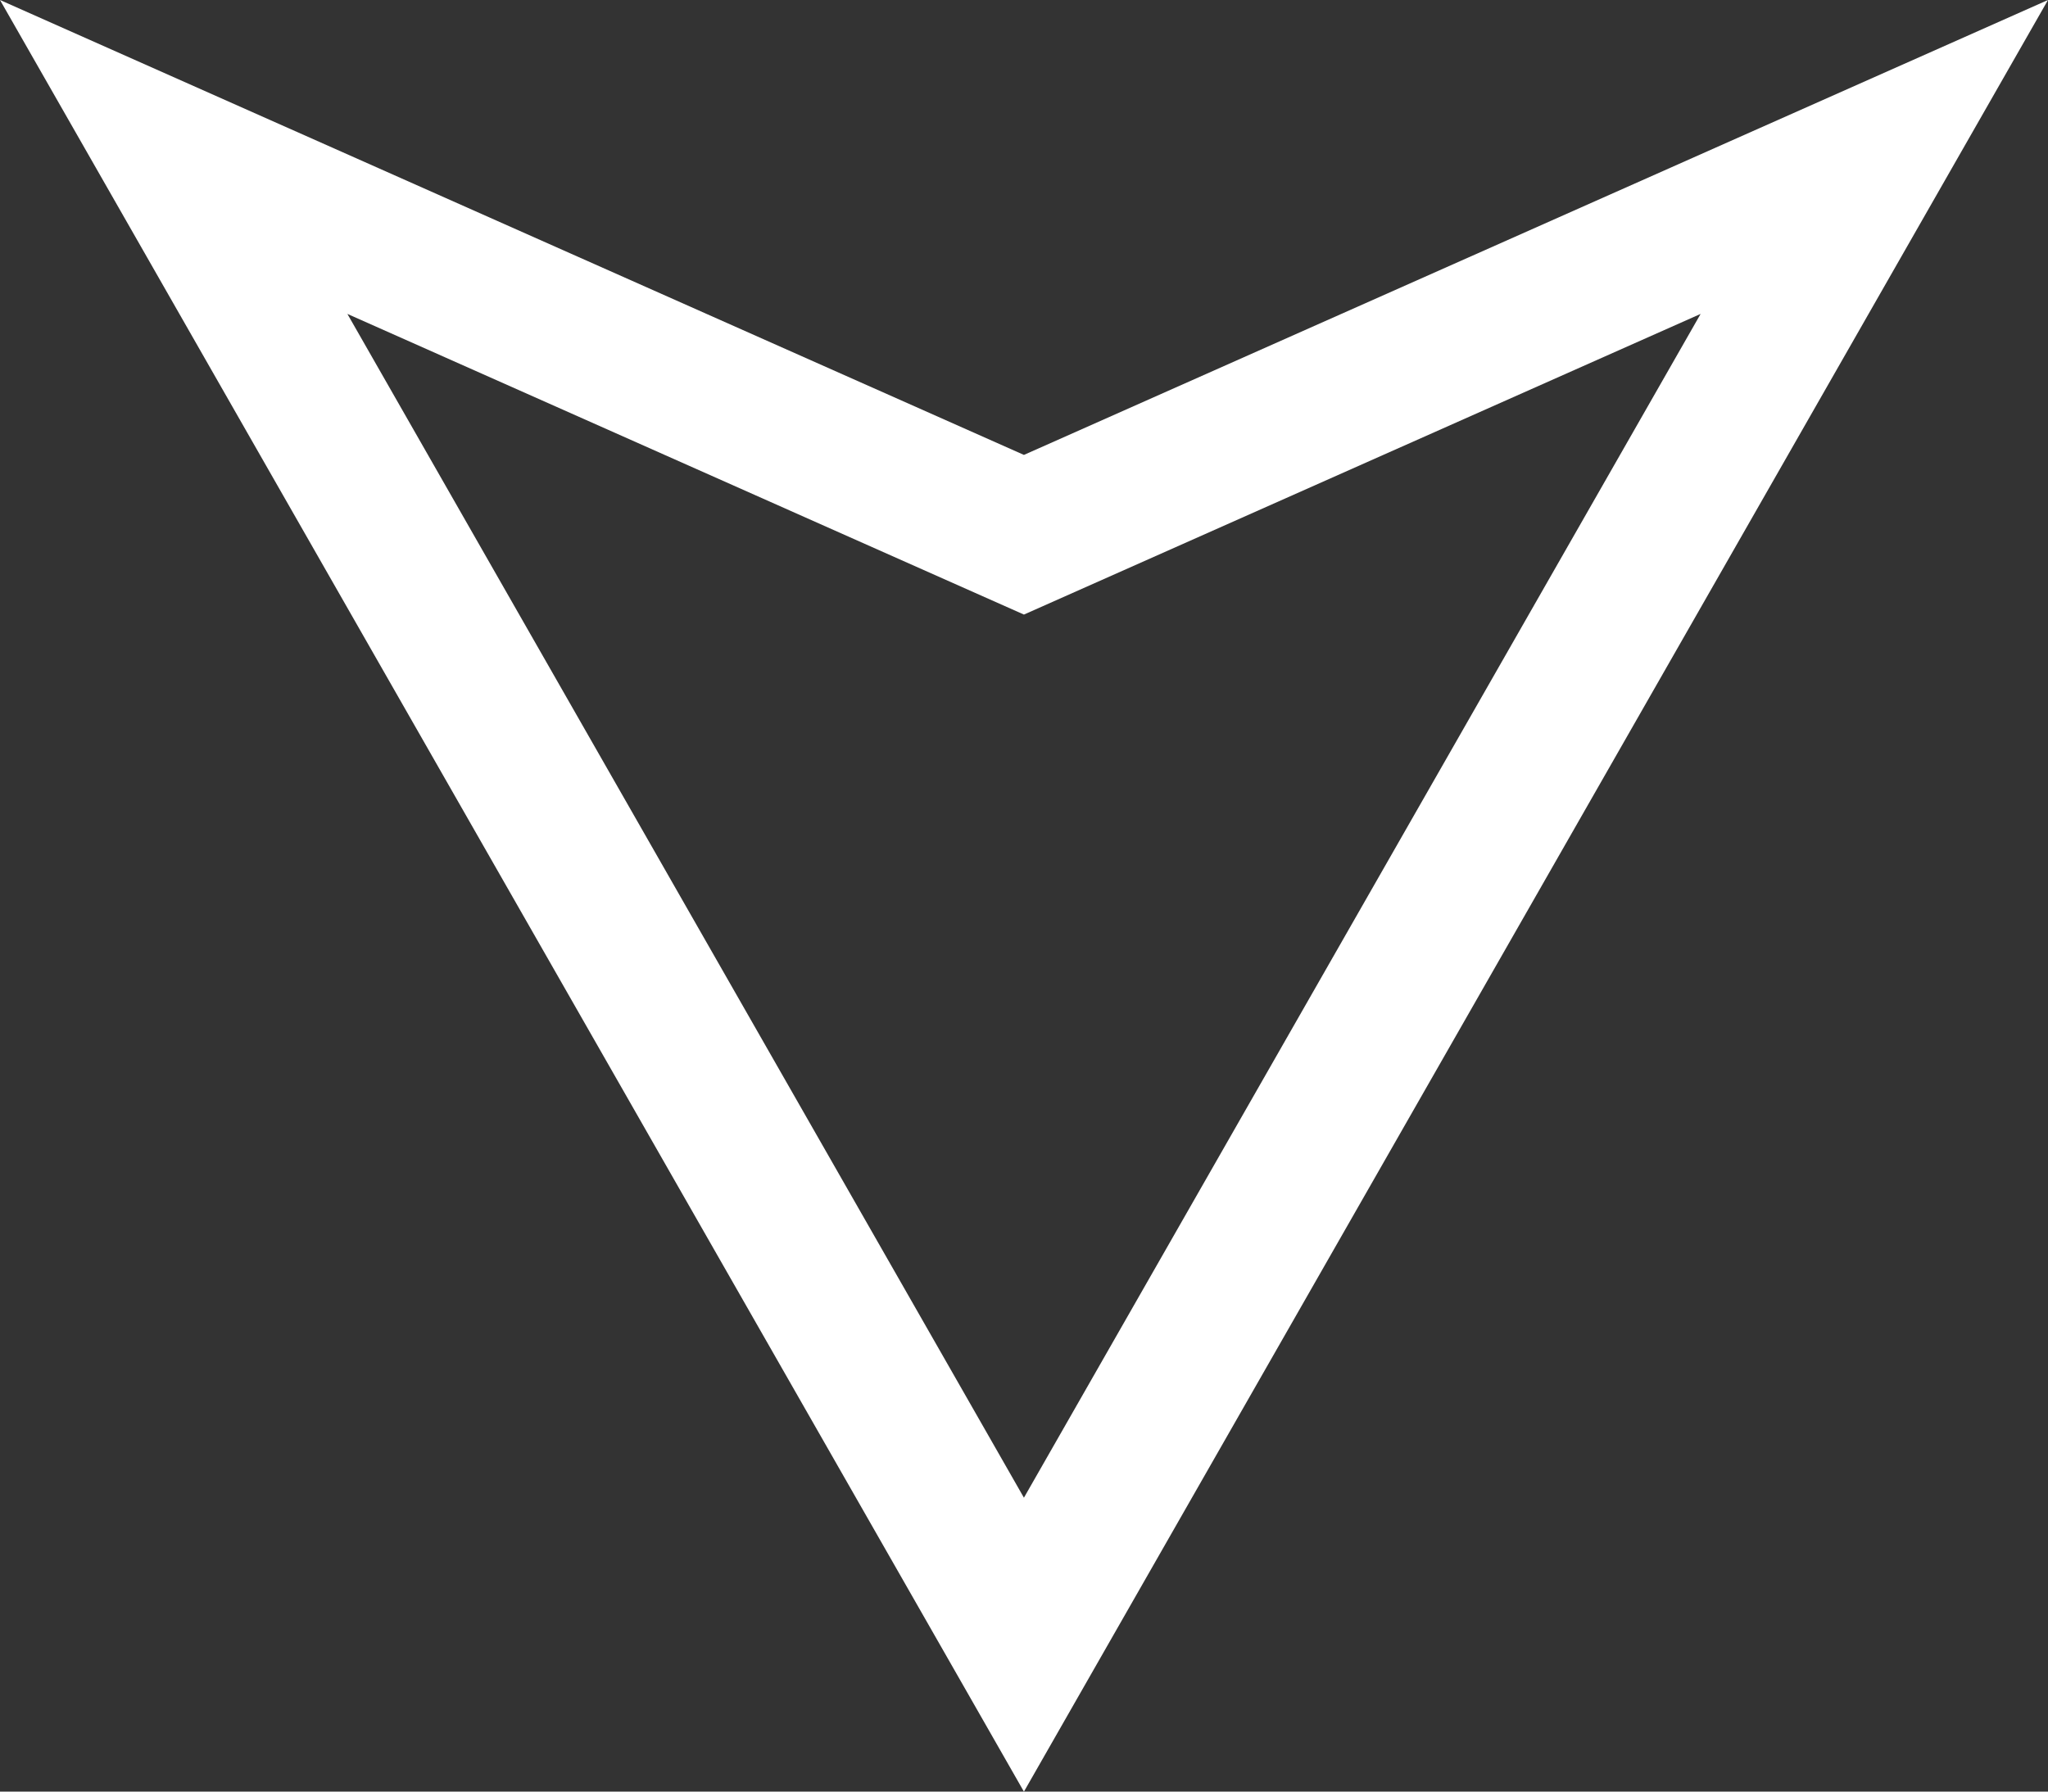 <svg xmlns="http://www.w3.org/2000/svg" width="14.043" height="12.288" viewBox="0 0 14.043 12.288">
  <rect x="0" y="0" width="14.043" height="12.288" fill="#333333" stroke="none"/>
  <g id="パス_797" data-name="パス 797" transform="translate(14.043 12.288) rotate(180)" fill="none">
    <path d="M7.022,0l7.022,12.288L7.022,9.168,0,12.288Z" stroke="none"/>
    <path d="M 7.022 2.016 L 2.382 10.135 L 7.022 8.073 L 11.661 10.135 L 7.022 2.016 M 7.022 0 L 14.043 12.288 L 7.022 9.168 L 9.5367431640625e-07 12.288 L 7.022 0 Z" stroke="none" fill="#fff"/>
  </g>
</svg>
